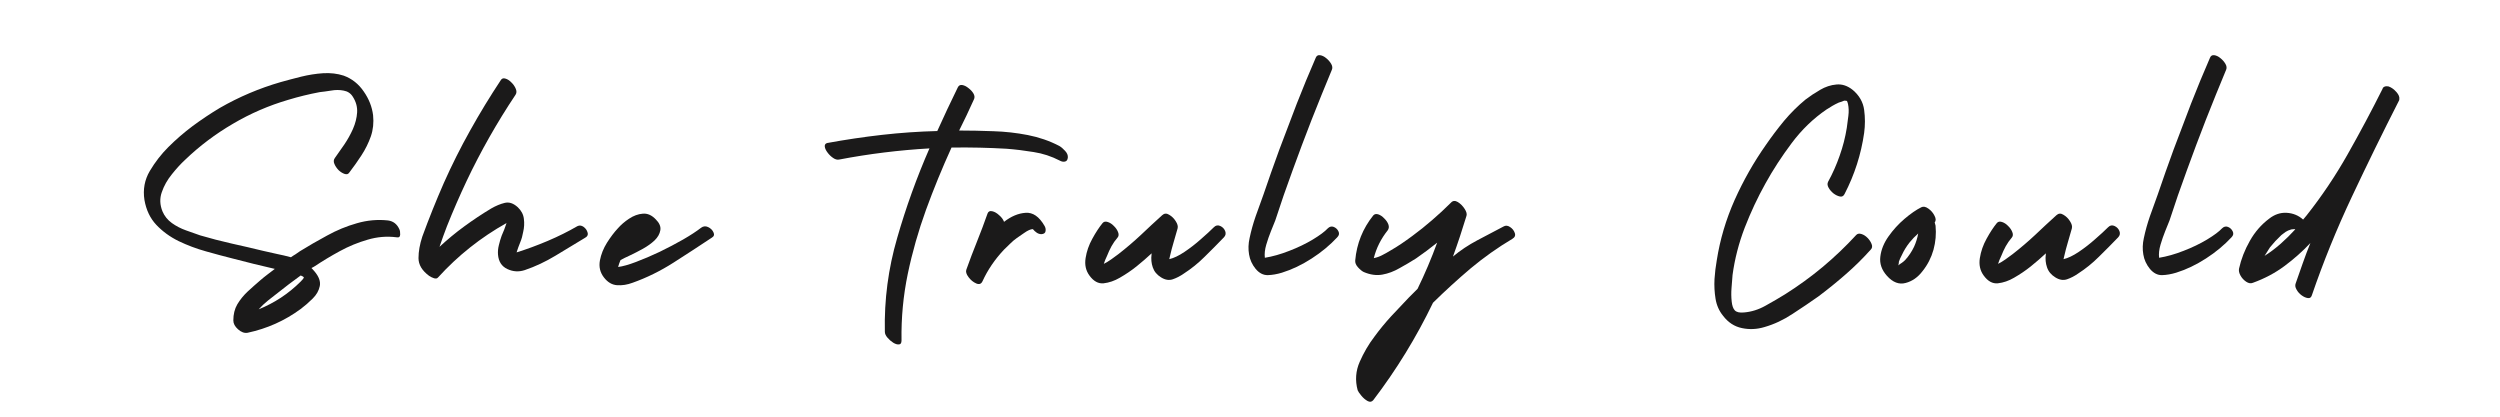 <?xml version="1.0" encoding="UTF-8"?>
<svg xmlns="http://www.w3.org/2000/svg" xmlns:xlink="http://www.w3.org/1999/xlink" width="300" zoomAndPan="magnify" viewBox="0 0 224.88 37.5" height="50" preserveAspectRatio="xMidYMid meet" version="1.0">
  <defs>
    <g></g>
  </defs>
  <g fill="#1b1a1a" fill-opacity="1">
    <g transform="translate(12.065, 24.059)">
      <g>
        <path d="M 23.812 -3.438 C 23.875 -3.312 23.898 -3.145 23.891 -2.938 C 23.879 -2.738 23.77 -2.66 23.562 -2.703 C 22.688 -2.816 21.816 -2.742 20.953 -2.484 C 20.086 -2.234 19.254 -1.891 18.453 -1.453 C 17.648 -1.016 16.906 -0.566 16.219 -0.109 C 16.164 -0.086 16.113 -0.055 16.062 -0.016 C 16.008 0.016 15.957 0.039 15.906 0.062 C 16.02 0.176 16.113 0.281 16.188 0.375 C 16.582 0.844 16.738 1.281 16.656 1.688 C 16.57 2.102 16.359 2.477 16.016 2.812 C 15.672 3.156 15.312 3.469 14.938 3.75 C 13.508 4.801 11.914 5.516 10.156 5.891 C 9.875 5.941 9.586 5.836 9.297 5.578 C 9.016 5.328 8.875 5.062 8.875 4.781 C 8.875 4.227 8.992 3.742 9.234 3.328 C 9.484 2.91 9.797 2.523 10.172 2.172 C 10.547 1.828 10.922 1.492 11.297 1.172 C 11.504 0.992 11.723 0.816 11.953 0.641 C 12.18 0.473 12.398 0.305 12.609 0.141 C 11.984 -0.004 11.348 -0.156 10.703 -0.312 C 10.055 -0.477 9.422 -0.641 8.797 -0.797 C 8.055 -0.984 7.258 -1.195 6.406 -1.438 C 5.551 -1.676 4.734 -1.984 3.953 -2.359 C 3.172 -2.742 2.5 -3.234 1.938 -3.828 C 1.383 -4.422 1.031 -5.164 0.875 -6.062 C 0.727 -7.008 0.891 -7.879 1.359 -8.672 C 1.836 -9.473 2.391 -10.188 3.016 -10.812 C 3.703 -11.5 4.438 -12.133 5.219 -12.719 C 6.008 -13.301 6.82 -13.844 7.656 -14.344 C 9.395 -15.344 11.223 -16.117 13.141 -16.672 C 13.691 -16.828 14.301 -16.988 14.969 -17.156 C 15.633 -17.32 16.297 -17.426 16.953 -17.469 C 17.617 -17.508 18.238 -17.438 18.812 -17.25 C 19.551 -16.977 20.148 -16.504 20.609 -15.828 C 21.078 -15.16 21.359 -14.445 21.453 -13.688 C 21.523 -13.02 21.457 -12.383 21.25 -11.781 C 21.039 -11.188 20.758 -10.617 20.406 -10.078 C 20.062 -9.547 19.695 -9.031 19.312 -8.531 C 19.219 -8.383 19.078 -8.344 18.891 -8.406 C 18.703 -8.469 18.52 -8.582 18.344 -8.75 C 18.176 -8.926 18.051 -9.113 17.969 -9.312 C 17.883 -9.508 17.898 -9.688 18.016 -9.844 C 18.273 -10.207 18.555 -10.609 18.859 -11.047 C 19.16 -11.492 19.422 -11.961 19.641 -12.453 C 19.859 -12.953 19.984 -13.445 20.016 -13.938 C 20.047 -14.438 19.914 -14.91 19.625 -15.359 C 19.438 -15.66 19.16 -15.844 18.797 -15.906 C 18.441 -15.977 18.066 -15.977 17.672 -15.906 C 17.285 -15.844 16.941 -15.797 16.641 -15.766 C 15.691 -15.586 14.754 -15.359 13.828 -15.078 C 12.078 -14.566 10.414 -13.848 8.844 -12.922 C 7.27 -12.004 5.832 -10.922 4.531 -9.672 C 4.145 -9.316 3.75 -8.883 3.344 -8.375 C 2.938 -7.875 2.633 -7.336 2.438 -6.766 C 2.238 -6.203 2.258 -5.625 2.5 -5.031 C 2.676 -4.613 2.957 -4.266 3.344 -3.984 C 3.727 -3.711 4.148 -3.492 4.609 -3.328 C 5.066 -3.16 5.492 -3.008 5.891 -2.875 C 6.816 -2.602 7.758 -2.359 8.719 -2.141 C 9.676 -1.93 10.617 -1.711 11.547 -1.484 C 11.953 -1.391 12.367 -1.297 12.797 -1.203 C 13.223 -1.117 13.645 -1.02 14.062 -0.906 C 14.188 -1 14.32 -1.086 14.469 -1.172 C 14.613 -1.266 14.75 -1.359 14.875 -1.453 C 15.633 -1.922 16.445 -2.391 17.312 -2.859 C 18.176 -3.336 19.07 -3.707 20 -3.969 C 20.926 -4.238 21.859 -4.32 22.797 -4.219 C 23.266 -4.156 23.602 -3.895 23.812 -3.438 Z M 14.938 1.281 C 15.102 1.113 15.195 1 15.219 0.938 C 15.238 0.883 15.145 0.816 14.938 0.734 C 14.219 1.254 13.523 1.781 12.859 2.312 C 12.598 2.52 12.312 2.742 12 2.984 C 11.688 3.234 11.406 3.5 11.156 3.781 C 11.852 3.5 12.52 3.148 13.156 2.734 C 13.789 2.316 14.383 1.832 14.938 1.281 Z M 14.938 1.281 "></path>
      </g>
    </g>
  </g>
  <g fill="#1b1a1a" fill-opacity="1">
    <g transform="translate(38.636, 24.059)">
      <g>
        <path d="M 13.266 -3.703 C 13.453 -3.797 13.641 -3.773 13.828 -3.641 C 14.016 -3.504 14.133 -3.332 14.188 -3.125 C 14.25 -2.914 14.156 -2.75 13.906 -2.625 C 13.062 -2.125 12.191 -1.598 11.297 -1.047 C 10.398 -0.504 9.477 -0.07 8.531 0.25 C 8 0.426 7.477 0.395 6.969 0.156 C 6.457 -0.082 6.176 -0.516 6.125 -1.141 C 6.102 -1.422 6.129 -1.707 6.203 -2 C 6.273 -2.301 6.359 -2.582 6.453 -2.844 C 6.535 -3.031 6.613 -3.219 6.688 -3.406 C 6.758 -3.602 6.828 -3.797 6.891 -3.984 C 4.578 -2.691 2.523 -1.062 0.734 0.906 C 0.641 1.02 0.504 1.039 0.328 0.969 C 0.148 0.906 0.016 0.836 -0.078 0.766 C -0.711 0.297 -1.031 -0.234 -1.031 -0.828 C -1.031 -1.43 -0.914 -2.078 -0.688 -2.766 C -0.094 -4.391 0.551 -6 1.25 -7.594 C 1.969 -9.207 2.758 -10.785 3.625 -12.328 C 4.488 -13.879 5.406 -15.383 6.375 -16.844 C 6.469 -17 6.609 -17.047 6.797 -16.984 C 6.984 -16.93 7.16 -16.816 7.328 -16.641 C 7.504 -16.473 7.633 -16.285 7.719 -16.078 C 7.812 -15.867 7.805 -15.688 7.703 -15.531 C 6.035 -13.031 4.566 -10.441 3.297 -7.766 C 2.672 -6.441 2.082 -5.086 1.531 -3.703 C 1.301 -3.109 1.078 -2.488 0.859 -1.844 C 1.578 -2.508 2.32 -3.125 3.094 -3.688 C 3.875 -4.258 4.68 -4.797 5.516 -5.297 C 5.93 -5.535 6.332 -5.703 6.719 -5.797 C 7.113 -5.898 7.508 -5.77 7.906 -5.406 C 8.227 -5.102 8.41 -4.754 8.453 -4.359 C 8.504 -3.973 8.484 -3.582 8.391 -3.188 C 8.336 -2.863 8.25 -2.551 8.125 -2.25 C 8 -1.945 7.891 -1.645 7.797 -1.344 C 8.703 -1.625 9.633 -1.969 10.594 -2.375 C 11.551 -2.781 12.441 -3.223 13.266 -3.703 Z M 13.266 -3.703 "></path>
      </g>
    </g>
  </g>
  <g fill="#1b1a1a" fill-opacity="1">
    <g transform="translate(55.649, 24.059)">
      <g>
        <path d="M 7.391 -3.562 C 7.586 -3.707 7.797 -3.727 8.016 -3.625 C 8.242 -3.52 8.406 -3.363 8.5 -3.156 C 8.602 -2.945 8.555 -2.785 8.359 -2.672 C 7.242 -1.93 6.094 -1.18 4.906 -0.422 C 3.719 0.336 2.488 0.941 1.219 1.391 C 0.75 1.566 0.285 1.641 -0.172 1.609 C -0.629 1.578 -1.023 1.344 -1.359 0.906 C -1.703 0.457 -1.82 -0.047 -1.719 -0.609 C -1.613 -1.172 -1.398 -1.707 -1.078 -2.219 C -0.754 -2.727 -0.43 -3.156 -0.109 -3.5 C 0.172 -3.82 0.508 -4.113 0.906 -4.375 C 1.312 -4.645 1.723 -4.797 2.141 -4.828 C 2.566 -4.867 2.961 -4.691 3.328 -4.297 C 3.648 -3.973 3.781 -3.648 3.719 -3.328 C 3.664 -3.004 3.492 -2.703 3.203 -2.422 C 2.91 -2.148 2.562 -1.898 2.156 -1.672 C 1.758 -1.453 1.375 -1.254 1 -1.078 C 0.633 -0.91 0.348 -0.77 0.141 -0.656 C 0.047 -0.445 -0.023 -0.238 -0.078 -0.031 C 0.336 -0.082 0.875 -0.234 1.531 -0.484 C 2.195 -0.734 2.906 -1.035 3.656 -1.391 C 4.406 -1.754 5.109 -2.125 5.766 -2.5 C 6.43 -2.883 6.973 -3.238 7.391 -3.562 Z M 7.391 -3.562 "></path>
      </g>
    </g>
  </g>
  <g fill="#1b1a1a" fill-opacity="1">
    <g transform="translate(66.801, 24.059)">
      <g></g>
    </g>
  </g>
  <g fill="#1b1a1a" fill-opacity="1">
    <g transform="translate(81.139, 24.059)">
      <g>
        <path d="M 14.141 -10.922 C 14.305 -10.828 14.477 -10.68 14.656 -10.484 C 14.844 -10.285 14.926 -10.082 14.906 -9.875 C 14.883 -9.664 14.797 -9.547 14.641 -9.516 C 14.492 -9.484 14.336 -9.516 14.172 -9.609 C 13.43 -9.992 12.648 -10.25 11.828 -10.375 C 11.016 -10.508 10.203 -10.609 9.391 -10.672 C 7.773 -10.766 6.156 -10.801 4.531 -10.781 C 4.508 -10.781 4.488 -10.781 4.469 -10.781 C 4.445 -10.781 4.438 -10.781 4.438 -10.781 C 3.602 -8.945 2.836 -7.078 2.141 -5.172 C 1.453 -3.273 0.906 -1.352 0.5 0.594 C 0.094 2.551 -0.094 4.547 -0.062 6.578 C -0.062 6.805 -0.133 6.926 -0.281 6.938 C -0.438 6.957 -0.613 6.906 -0.812 6.781 C -1.008 6.656 -1.18 6.504 -1.328 6.328 C -1.484 6.148 -1.562 5.973 -1.562 5.797 C -1.625 2.922 -1.254 0.109 -0.453 -2.641 C 0.336 -5.391 1.305 -8.078 2.453 -10.703 C -0.285 -10.547 -2.988 -10.211 -5.656 -9.703 C -5.832 -9.66 -6.02 -9.707 -6.219 -9.844 C -6.414 -9.977 -6.582 -10.141 -6.719 -10.328 C -6.863 -10.516 -6.945 -10.691 -6.969 -10.859 C -6.988 -11.035 -6.914 -11.145 -6.75 -11.188 C -5.113 -11.488 -3.469 -11.734 -1.812 -11.922 C -0.164 -12.109 1.488 -12.223 3.156 -12.266 C 3.457 -12.93 3.758 -13.586 4.062 -14.234 C 4.375 -14.891 4.688 -15.539 5 -16.188 C 5.082 -16.363 5.219 -16.438 5.406 -16.406 C 5.594 -16.375 5.781 -16.281 5.969 -16.125 C 6.164 -15.977 6.316 -15.812 6.422 -15.625 C 6.523 -15.438 6.535 -15.266 6.453 -15.109 C 6.234 -14.629 6.016 -14.156 5.797 -13.688 C 5.578 -13.227 5.352 -12.77 5.125 -12.312 C 6.125 -12.312 7.148 -12.289 8.203 -12.25 C 9.254 -12.219 10.285 -12.102 11.297 -11.906 C 12.316 -11.707 13.266 -11.379 14.141 -10.922 Z M 14.141 -10.922 "></path>
      </g>
    </g>
  </g>
  <g fill="#1b1a1a" fill-opacity="1">
    <g transform="translate(88.679, 24.059)">
      <g>
        <path d="M 5.266 -3.734 C 5.359 -3.578 5.391 -3.414 5.359 -3.25 C 5.336 -3.094 5.219 -3.004 5 -2.984 C 4.852 -2.984 4.711 -3.023 4.578 -3.109 C 4.441 -3.203 4.32 -3.312 4.219 -3.438 C 4.02 -3.438 3.758 -3.32 3.438 -3.094 C 3.113 -2.875 2.895 -2.723 2.781 -2.641 C 2.57 -2.492 2.375 -2.328 2.188 -2.141 C 2 -1.961 1.812 -1.781 1.625 -1.594 C 0.801 -0.719 0.156 0.227 -0.312 1.25 C -0.426 1.5 -0.613 1.566 -0.875 1.453 C -1.145 1.336 -1.379 1.145 -1.578 0.875 C -1.773 0.613 -1.836 0.391 -1.766 0.203 C -1.461 -0.648 -1.145 -1.488 -0.812 -2.312 C -0.477 -3.145 -0.16 -3.988 0.141 -4.844 C 0.211 -5.031 0.352 -5.098 0.562 -5.047 C 0.77 -5.004 0.977 -4.883 1.188 -4.688 C 1.406 -4.5 1.551 -4.301 1.625 -4.094 C 2.27 -4.594 2.914 -4.863 3.562 -4.906 C 4.219 -4.957 4.785 -4.566 5.266 -3.734 Z M 5.266 -3.734 "></path>
      </g>
    </g>
  </g>
  <g fill="#1b1a1a" fill-opacity="1">
    <g transform="translate(99.205, 24.059)">
      <g>
        <path d="M 9.984 -3.609 C 10.16 -3.785 10.352 -3.82 10.562 -3.719 C 10.77 -3.625 10.914 -3.473 11 -3.266 C 11.082 -3.055 11.047 -2.867 10.891 -2.703 C 10.328 -2.117 9.75 -1.535 9.156 -0.953 C 8.57 -0.367 7.945 0.133 7.281 0.562 C 6.957 0.789 6.625 0.961 6.281 1.078 C 5.945 1.191 5.598 1.133 5.234 0.906 C 4.859 0.676 4.609 0.375 4.484 0 C 4.359 -0.363 4.32 -0.754 4.375 -1.172 C 4.375 -1.18 4.375 -1.195 4.375 -1.219 C 4.375 -1.238 4.383 -1.258 4.406 -1.281 C 3.957 -0.863 3.492 -0.461 3.016 -0.078 C 2.547 0.297 2.047 0.633 1.516 0.938 C 1.035 1.219 0.551 1.383 0.062 1.438 C -0.414 1.488 -0.844 1.254 -1.219 0.734 C -1.539 0.297 -1.656 -0.223 -1.562 -0.828 C -1.469 -1.43 -1.266 -2.016 -0.953 -2.578 C -0.641 -3.148 -0.332 -3.617 -0.031 -3.984 C 0.082 -4.117 0.238 -4.148 0.438 -4.078 C 0.633 -4.016 0.816 -3.895 0.984 -3.719 C 1.16 -3.551 1.285 -3.367 1.359 -3.172 C 1.441 -2.973 1.426 -2.805 1.312 -2.672 C 1.102 -2.43 0.922 -2.172 0.766 -1.891 C 0.617 -1.617 0.488 -1.336 0.375 -1.047 C 0.238 -0.766 0.141 -0.52 0.078 -0.312 C 0.305 -0.426 0.531 -0.562 0.75 -0.719 C 0.969 -0.883 1.18 -1.039 1.391 -1.188 C 2.098 -1.738 2.77 -2.312 3.406 -2.906 C 4.039 -3.508 4.68 -4.102 5.328 -4.688 C 5.516 -4.863 5.723 -4.879 5.953 -4.734 C 6.191 -4.598 6.391 -4.406 6.547 -4.156 C 6.711 -3.906 6.77 -3.688 6.719 -3.5 C 6.602 -3.082 6.484 -2.664 6.359 -2.25 C 6.234 -1.832 6.125 -1.414 6.031 -1 C 6.008 -0.914 5.988 -0.828 5.969 -0.734 C 6.375 -0.828 6.832 -1.047 7.344 -1.391 C 7.852 -1.734 8.344 -2.113 8.812 -2.531 C 9.289 -2.945 9.68 -3.305 9.984 -3.609 Z M 9.984 -3.609 "></path>
      </g>
    </g>
  </g>
  <g fill="#1b1a1a" fill-opacity="1">
    <g transform="translate(112.918, 24.059)">
      <g>
        <path d="M 6.516 -3.5 C 6.68 -3.664 6.859 -3.711 7.047 -3.641 C 7.242 -3.566 7.391 -3.43 7.484 -3.234 C 7.578 -3.047 7.539 -2.867 7.375 -2.703 C 6.727 -2.004 5.961 -1.367 5.078 -0.797 C 4.191 -0.223 3.297 0.203 2.391 0.484 C 1.953 0.617 1.531 0.691 1.125 0.703 C 0.719 0.711 0.352 0.523 0.031 0.141 C -0.289 -0.254 -0.488 -0.688 -0.562 -1.156 C -0.645 -1.633 -0.629 -2.125 -0.516 -2.625 C -0.379 -3.281 -0.195 -3.938 0.031 -4.594 C 0.27 -5.25 0.504 -5.898 0.734 -6.547 C 1.191 -7.891 1.664 -9.234 2.156 -10.578 C 2.676 -11.961 3.203 -13.348 3.734 -14.734 C 4.273 -16.117 4.844 -17.492 5.438 -18.859 C 5.508 -19.035 5.633 -19.113 5.812 -19.094 C 6 -19.07 6.188 -18.984 6.375 -18.828 C 6.562 -18.68 6.711 -18.508 6.828 -18.312 C 6.941 -18.113 6.961 -17.938 6.891 -17.781 C 6.266 -16.281 5.656 -14.773 5.062 -13.266 C 4.477 -11.766 3.91 -10.254 3.359 -8.734 C 2.805 -7.234 2.285 -5.727 1.797 -4.219 C 1.703 -3.969 1.57 -3.645 1.406 -3.25 C 1.25 -2.863 1.109 -2.457 0.984 -2.031 C 0.859 -1.602 0.816 -1.211 0.859 -0.859 C 1.555 -0.973 2.289 -1.18 3.062 -1.484 C 3.844 -1.785 4.547 -2.125 5.172 -2.5 C 5.805 -2.883 6.254 -3.219 6.516 -3.5 Z M 6.516 -3.5 "></path>
      </g>
    </g>
  </g>
  <g fill="#1b1a1a" fill-opacity="1">
    <g transform="translate(123.16, 24.059)">
      <g>
        <path d="M 12.094 -3.672 C 12.281 -3.785 12.477 -3.77 12.688 -3.625 C 12.895 -3.488 13.035 -3.312 13.109 -3.094 C 13.191 -2.875 13.117 -2.695 12.891 -2.562 C 11.578 -1.781 10.328 -0.895 9.141 0.094 C 7.961 1.094 6.832 2.125 5.75 3.188 C 4.25 6.301 2.457 9.223 0.375 11.953 C 0.238 12.117 0.066 12.145 -0.141 12.031 C -0.348 11.914 -0.535 11.754 -0.703 11.547 C -0.879 11.336 -0.988 11.176 -1.031 11.062 C -1.27 10.176 -1.207 9.32 -0.844 8.5 C -0.488 7.688 -0.047 6.93 0.484 6.234 C 0.941 5.609 1.438 5.004 1.969 4.422 C 2.5 3.848 3.031 3.285 3.562 2.734 C 3.801 2.484 4.066 2.219 4.359 1.938 C 5.016 0.594 5.602 -0.789 6.125 -2.219 C 5.488 -1.707 4.852 -1.234 4.219 -0.797 C 3.738 -0.492 3.242 -0.203 2.734 0.078 C 2.234 0.367 1.719 0.562 1.188 0.656 C 0.656 0.75 0.098 0.672 -0.484 0.422 C -0.641 0.348 -0.812 0.207 -1 0 C -1.188 -0.207 -1.27 -0.414 -1.25 -0.625 C -1.113 -2.145 -0.57 -3.492 0.375 -4.672 C 0.488 -4.797 0.641 -4.828 0.828 -4.766 C 1.016 -4.703 1.191 -4.582 1.359 -4.406 C 1.535 -4.238 1.66 -4.055 1.734 -3.859 C 1.805 -3.66 1.785 -3.484 1.672 -3.328 C 1.066 -2.566 0.648 -1.734 0.422 -0.828 C 0.691 -0.879 0.953 -0.973 1.203 -1.109 C 1.461 -1.242 1.688 -1.367 1.875 -1.484 C 2.238 -1.691 2.582 -1.906 2.906 -2.125 C 3.227 -2.344 3.551 -2.57 3.875 -2.812 C 4.5 -3.27 5.098 -3.75 5.672 -4.25 C 6.254 -4.75 6.82 -5.273 7.375 -5.828 C 7.539 -6.004 7.742 -6.02 7.984 -5.875 C 8.223 -5.727 8.426 -5.523 8.594 -5.266 C 8.758 -5.016 8.816 -4.805 8.766 -4.641 C 8.398 -3.422 7.992 -2.195 7.547 -0.969 C 8.203 -1.52 8.938 -2.008 9.75 -2.438 C 10.57 -2.863 11.352 -3.273 12.094 -3.672 Z M 12.094 -3.672 "></path>
      </g>
    </g>
  </g>
  <g fill="#1b1a1a" fill-opacity="1">
    <g transform="translate(139.063, 24.059)">
      <g></g>
    </g>
  </g>
  <g fill="#1b1a1a" fill-opacity="1">
    <g transform="translate(153.401, 24.059)">
      <g>
        <path d="M 13.594 -2.906 C 13.707 -3.031 13.863 -3.062 14.062 -3 C 14.27 -2.938 14.457 -2.816 14.625 -2.641 C 14.789 -2.473 14.91 -2.289 14.984 -2.094 C 15.066 -1.895 15.039 -1.727 14.906 -1.594 C 14.207 -0.812 13.457 -0.07 12.656 0.625 C 11.863 1.32 11.039 1.988 10.188 2.625 C 9.469 3.133 8.695 3.656 7.875 4.188 C 7.062 4.727 6.219 5.125 5.344 5.375 C 4.664 5.582 3.988 5.613 3.312 5.469 C 2.645 5.332 2.082 4.969 1.625 4.375 C 1.258 3.926 1.031 3.41 0.938 2.828 C 0.844 2.254 0.812 1.664 0.844 1.062 C 0.883 0.469 0.953 -0.094 1.047 -0.625 C 1.336 -2.488 1.875 -4.301 2.656 -6.062 C 3.445 -7.82 4.383 -9.473 5.469 -11.016 C 5.977 -11.754 6.523 -12.477 7.109 -13.188 C 7.703 -13.895 8.348 -14.535 9.047 -15.109 C 9.441 -15.41 9.875 -15.695 10.344 -15.969 C 10.82 -16.25 11.312 -16.41 11.812 -16.453 C 12.32 -16.504 12.812 -16.344 13.281 -15.969 C 13.875 -15.469 14.219 -14.867 14.312 -14.172 C 14.406 -13.484 14.406 -12.789 14.312 -12.094 C 14.039 -10.176 13.453 -8.344 12.547 -6.594 C 12.453 -6.406 12.312 -6.332 12.125 -6.375 C 11.938 -6.414 11.742 -6.508 11.547 -6.656 C 11.359 -6.812 11.211 -6.984 11.109 -7.172 C 11.004 -7.359 10.988 -7.531 11.062 -7.688 C 11.477 -8.445 11.828 -9.234 12.109 -10.047 C 12.398 -10.859 12.613 -11.691 12.75 -12.547 C 12.801 -12.891 12.848 -13.25 12.891 -13.625 C 12.941 -14.008 12.93 -14.367 12.859 -14.703 C 12.816 -14.859 12.785 -14.945 12.766 -14.969 C 12.754 -14.988 12.672 -15 12.516 -15 C 12.461 -14.977 12.383 -14.945 12.281 -14.906 C 12.176 -14.875 12.094 -14.848 12.031 -14.828 C 11.82 -14.734 11.629 -14.633 11.453 -14.531 C 11.273 -14.426 11.098 -14.316 10.922 -14.203 C 9.742 -13.398 8.703 -12.395 7.797 -11.188 C 6.898 -9.988 6.113 -8.781 5.438 -7.562 C 4.727 -6.289 4.102 -4.957 3.562 -3.562 C 3.031 -2.176 2.664 -0.758 2.469 0.688 C 2.438 1.082 2.406 1.477 2.375 1.875 C 2.344 2.27 2.348 2.672 2.391 3.078 C 2.43 3.453 2.523 3.719 2.672 3.875 C 2.828 4.039 3.102 4.102 3.5 4.062 C 4.164 4.008 4.812 3.805 5.438 3.453 C 6.062 3.109 6.648 2.766 7.203 2.422 C 8.379 1.68 9.5 0.867 10.562 -0.016 C 11.633 -0.91 12.645 -1.875 13.594 -2.906 Z M 13.594 -2.906 "></path>
      </g>
    </g>
  </g>
  <g fill="#1b1a1a" fill-opacity="1">
    <g transform="translate(170.812, 24.059)">
      <g>
        <path d="M 3.328 -3.75 C 3.398 -3.008 3.336 -2.285 3.141 -1.578 C 2.941 -0.867 2.613 -0.227 2.156 0.344 C 1.738 0.895 1.234 1.25 0.641 1.406 C 0.047 1.57 -0.516 1.359 -1.047 0.766 C -1.523 0.234 -1.723 -0.344 -1.641 -0.969 C -1.566 -1.594 -1.32 -2.195 -0.906 -2.781 C -0.488 -3.375 -0.008 -3.898 0.531 -4.359 C 1.082 -4.828 1.586 -5.176 2.047 -5.406 C 2.234 -5.5 2.445 -5.457 2.688 -5.281 C 2.926 -5.113 3.109 -4.898 3.234 -4.641 C 3.367 -4.391 3.375 -4.191 3.25 -4.047 C 3.281 -3.941 3.305 -3.844 3.328 -3.75 Z M 1.391 -1.844 C 1.566 -2.227 1.691 -2.629 1.766 -3.047 C 1.484 -2.797 1.227 -2.531 1 -2.25 C 0.707 -1.883 0.469 -1.492 0.281 -1.078 C 0.227 -0.984 0.18 -0.891 0.141 -0.797 C 0.098 -0.703 0.062 -0.609 0.031 -0.516 C 0.031 -0.492 0.023 -0.441 0.016 -0.359 C 0.004 -0.285 -0.008 -0.223 -0.031 -0.172 C 0.082 -0.266 0.191 -0.344 0.297 -0.406 C 0.398 -0.477 0.5 -0.562 0.594 -0.656 C 0.914 -1.008 1.18 -1.406 1.391 -1.844 Z M 1.391 -1.844 "></path>
      </g>
    </g>
  </g>
  <g fill="#1b1a1a" fill-opacity="1">
    <g transform="translate(179.688, 24.059)">
      <g>
        <path d="M 9.984 -3.609 C 10.16 -3.785 10.352 -3.82 10.562 -3.719 C 10.77 -3.625 10.914 -3.473 11 -3.266 C 11.082 -3.055 11.047 -2.867 10.891 -2.703 C 10.328 -2.117 9.75 -1.535 9.156 -0.953 C 8.57 -0.367 7.945 0.133 7.281 0.562 C 6.957 0.789 6.625 0.961 6.281 1.078 C 5.945 1.191 5.598 1.133 5.234 0.906 C 4.859 0.676 4.609 0.375 4.484 0 C 4.359 -0.363 4.32 -0.754 4.375 -1.172 C 4.375 -1.18 4.375 -1.195 4.375 -1.219 C 4.375 -1.238 4.383 -1.258 4.406 -1.281 C 3.957 -0.863 3.492 -0.461 3.016 -0.078 C 2.547 0.297 2.047 0.633 1.516 0.938 C 1.035 1.219 0.551 1.383 0.062 1.438 C -0.414 1.488 -0.844 1.254 -1.219 0.734 C -1.539 0.297 -1.656 -0.223 -1.562 -0.828 C -1.469 -1.43 -1.266 -2.016 -0.953 -2.578 C -0.641 -3.148 -0.332 -3.617 -0.031 -3.984 C 0.082 -4.117 0.238 -4.148 0.438 -4.078 C 0.633 -4.016 0.816 -3.895 0.984 -3.719 C 1.16 -3.551 1.285 -3.367 1.359 -3.172 C 1.441 -2.973 1.426 -2.805 1.312 -2.672 C 1.102 -2.43 0.922 -2.172 0.766 -1.891 C 0.617 -1.617 0.488 -1.336 0.375 -1.047 C 0.238 -0.766 0.141 -0.52 0.078 -0.312 C 0.305 -0.426 0.531 -0.562 0.75 -0.719 C 0.969 -0.883 1.18 -1.039 1.391 -1.188 C 2.098 -1.738 2.77 -2.312 3.406 -2.906 C 4.039 -3.508 4.68 -4.102 5.328 -4.688 C 5.516 -4.863 5.723 -4.879 5.953 -4.734 C 6.191 -4.598 6.391 -4.406 6.547 -4.156 C 6.711 -3.906 6.77 -3.688 6.719 -3.5 C 6.602 -3.082 6.484 -2.664 6.359 -2.25 C 6.234 -1.832 6.125 -1.414 6.031 -1 C 6.008 -0.914 5.988 -0.828 5.969 -0.734 C 6.375 -0.828 6.832 -1.047 7.344 -1.391 C 7.852 -1.734 8.344 -2.113 8.812 -2.531 C 9.289 -2.945 9.68 -3.305 9.984 -3.609 Z M 9.984 -3.609 "></path>
      </g>
    </g>
  </g>
  <g fill="#1b1a1a" fill-opacity="1">
    <g transform="translate(193.401, 24.059)">
      <g>
        <path d="M 6.516 -3.5 C 6.68 -3.664 6.859 -3.711 7.047 -3.641 C 7.242 -3.566 7.391 -3.43 7.484 -3.234 C 7.578 -3.047 7.539 -2.867 7.375 -2.703 C 6.727 -2.004 5.961 -1.367 5.078 -0.797 C 4.191 -0.223 3.297 0.203 2.391 0.484 C 1.953 0.617 1.531 0.691 1.125 0.703 C 0.719 0.711 0.352 0.523 0.031 0.141 C -0.289 -0.254 -0.488 -0.688 -0.562 -1.156 C -0.645 -1.633 -0.629 -2.125 -0.516 -2.625 C -0.379 -3.281 -0.195 -3.938 0.031 -4.594 C 0.27 -5.25 0.504 -5.898 0.734 -6.547 C 1.191 -7.891 1.664 -9.234 2.156 -10.578 C 2.676 -11.961 3.203 -13.348 3.734 -14.734 C 4.273 -16.117 4.844 -17.492 5.438 -18.859 C 5.508 -19.035 5.633 -19.113 5.812 -19.094 C 6 -19.07 6.188 -18.984 6.375 -18.828 C 6.562 -18.68 6.711 -18.508 6.828 -18.312 C 6.941 -18.113 6.961 -17.938 6.891 -17.781 C 6.266 -16.281 5.656 -14.773 5.062 -13.266 C 4.477 -11.766 3.91 -10.254 3.359 -8.734 C 2.805 -7.234 2.285 -5.727 1.797 -4.219 C 1.703 -3.969 1.57 -3.645 1.406 -3.25 C 1.25 -2.863 1.109 -2.457 0.984 -2.031 C 0.859 -1.602 0.816 -1.211 0.859 -0.859 C 1.555 -0.973 2.289 -1.18 3.062 -1.484 C 3.844 -1.785 4.547 -2.125 5.172 -2.5 C 5.805 -2.883 6.254 -3.219 6.516 -3.5 Z M 6.516 -3.5 "></path>
      </g>
    </g>
  </g>
  <g fill="#1b1a1a" fill-opacity="1">
    <g transform="translate(203.643, 24.059)">
      <g>
        <path d="M 11.266 -16.281 C 11.516 -16.195 11.75 -16.031 11.969 -15.781 C 12.188 -15.539 12.273 -15.316 12.234 -15.109 C 12.234 -15.066 12.223 -15.031 12.203 -15 C 10.742 -12.133 9.332 -9.254 7.969 -6.359 C 6.602 -3.461 5.398 -0.5 4.359 2.531 C 4.297 2.719 4.176 2.797 4 2.766 C 3.82 2.742 3.633 2.66 3.438 2.516 C 3.25 2.379 3.098 2.207 2.984 2 C 2.867 1.801 2.844 1.617 2.906 1.453 C 3.113 0.848 3.328 0.238 3.547 -0.375 C 3.766 -1 3.992 -1.602 4.234 -2.188 C 3.516 -1.426 2.734 -0.734 1.891 -0.109 C 1.047 0.516 0.102 1.016 -0.938 1.391 C -1.125 1.473 -1.328 1.441 -1.547 1.297 C -1.766 1.148 -1.938 0.961 -2.062 0.734 C -2.188 0.504 -2.227 0.297 -2.188 0.109 C -2 -0.742 -1.676 -1.57 -1.219 -2.375 C -0.77 -3.176 -0.191 -3.844 0.516 -4.375 C 1.004 -4.758 1.531 -4.938 2.094 -4.906 C 2.664 -4.875 3.16 -4.672 3.578 -4.297 C 3.691 -4.43 3.797 -4.555 3.891 -4.672 C 5.266 -6.41 6.5 -8.25 7.594 -10.188 C 8.695 -12.133 9.742 -14.098 10.734 -16.078 C 10.742 -16.098 10.75 -16.117 10.75 -16.141 C 10.832 -16.242 10.945 -16.297 11.094 -16.297 C 11.156 -16.297 11.211 -16.289 11.266 -16.281 Z M 0.109 -1.031 C 0.617 -1.352 1.102 -1.719 1.562 -2.125 C 2.02 -2.531 2.457 -2.961 2.875 -3.422 C 2.832 -3.43 2.801 -3.438 2.781 -3.438 C 2.727 -3.438 2.672 -3.43 2.609 -3.422 C 2.555 -3.422 2.504 -3.41 2.453 -3.391 C 2.297 -3.348 2.145 -3.281 2 -3.188 C 1.863 -3.094 1.738 -3 1.625 -2.906 C 1.438 -2.727 1.254 -2.547 1.078 -2.359 C 0.91 -2.172 0.75 -1.984 0.594 -1.797 C 0.426 -1.547 0.266 -1.289 0.109 -1.031 Z M 0.109 -1.031 "></path>
      </g>
    </g>
  </g>
</svg>
